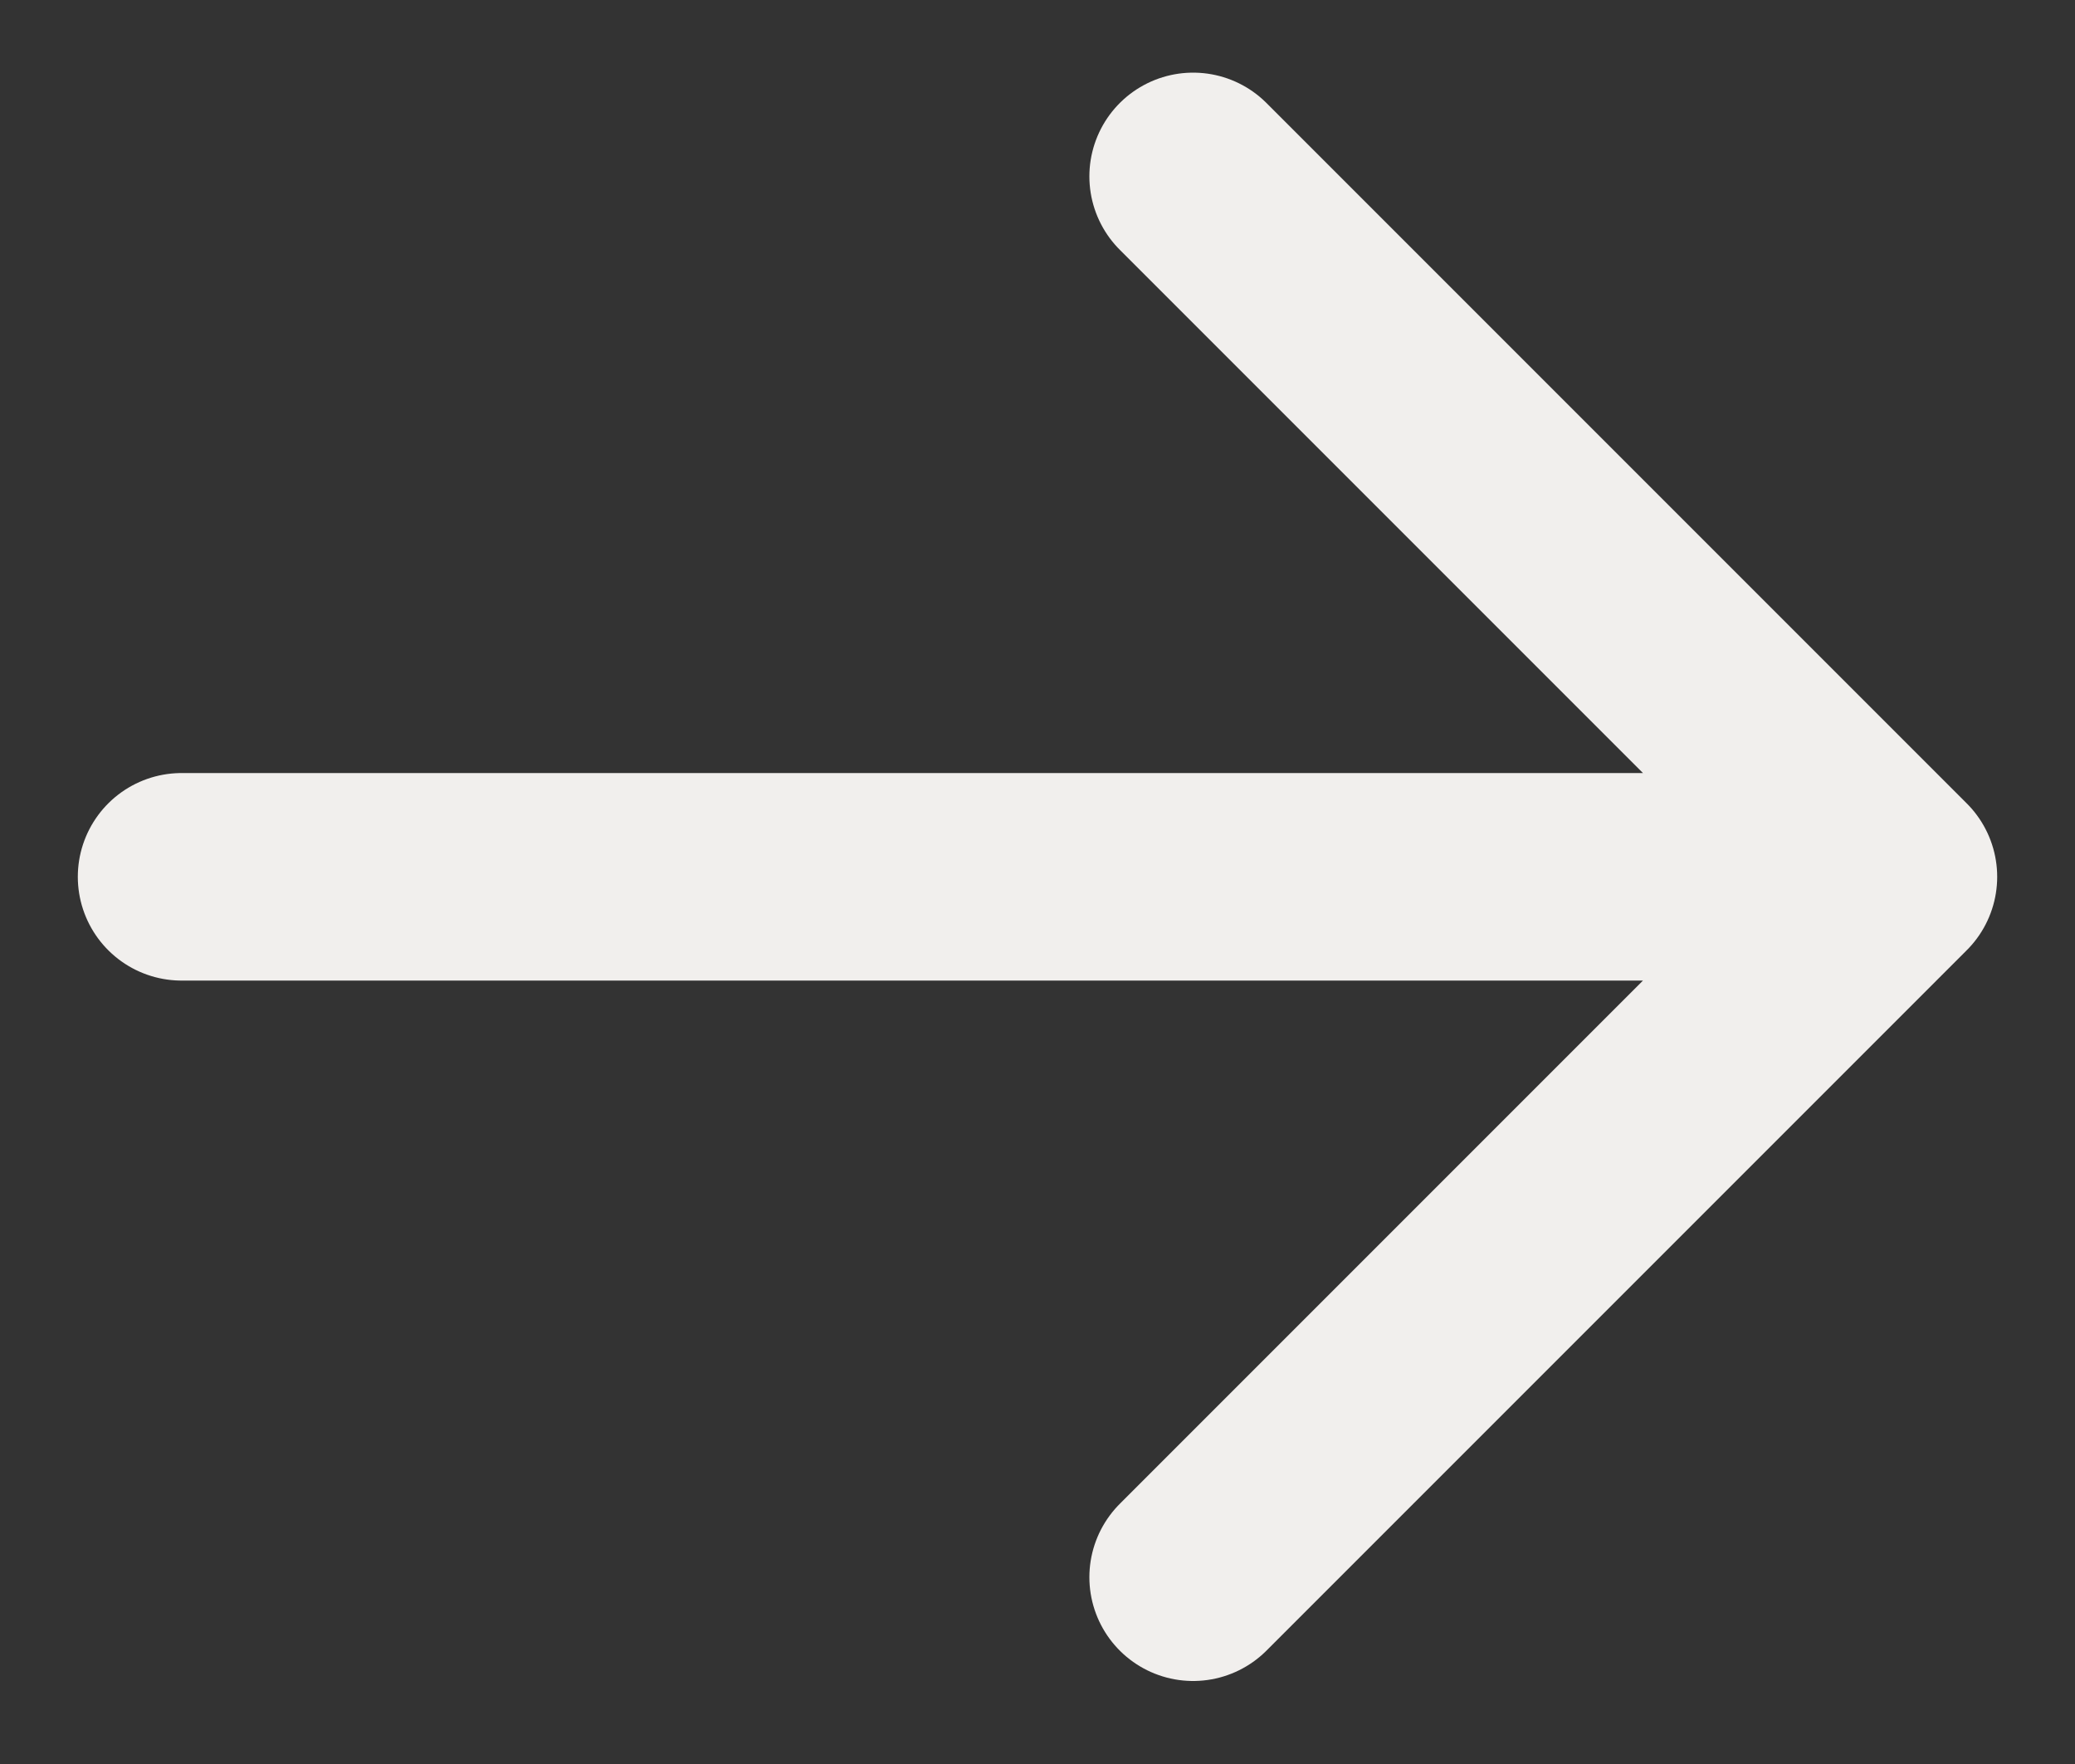 <svg width="20" height="17" viewBox="0 0 20 17" fill="none" xmlns="http://www.w3.org/2000/svg">
<rect x="0" y="0" width="20" height="17" fill="#333333" stroke="none"/>
<g id="Icon">
<path id="Vector" d="M1.75 8.45H18.25M18.25 8.45L11.5 1.7M18.25 8.45L11.5 15.2" stroke="#F1EFED" stroke-width="2" stroke-linecap="round" stroke-linejoin="round"/>
</g>
</svg>

